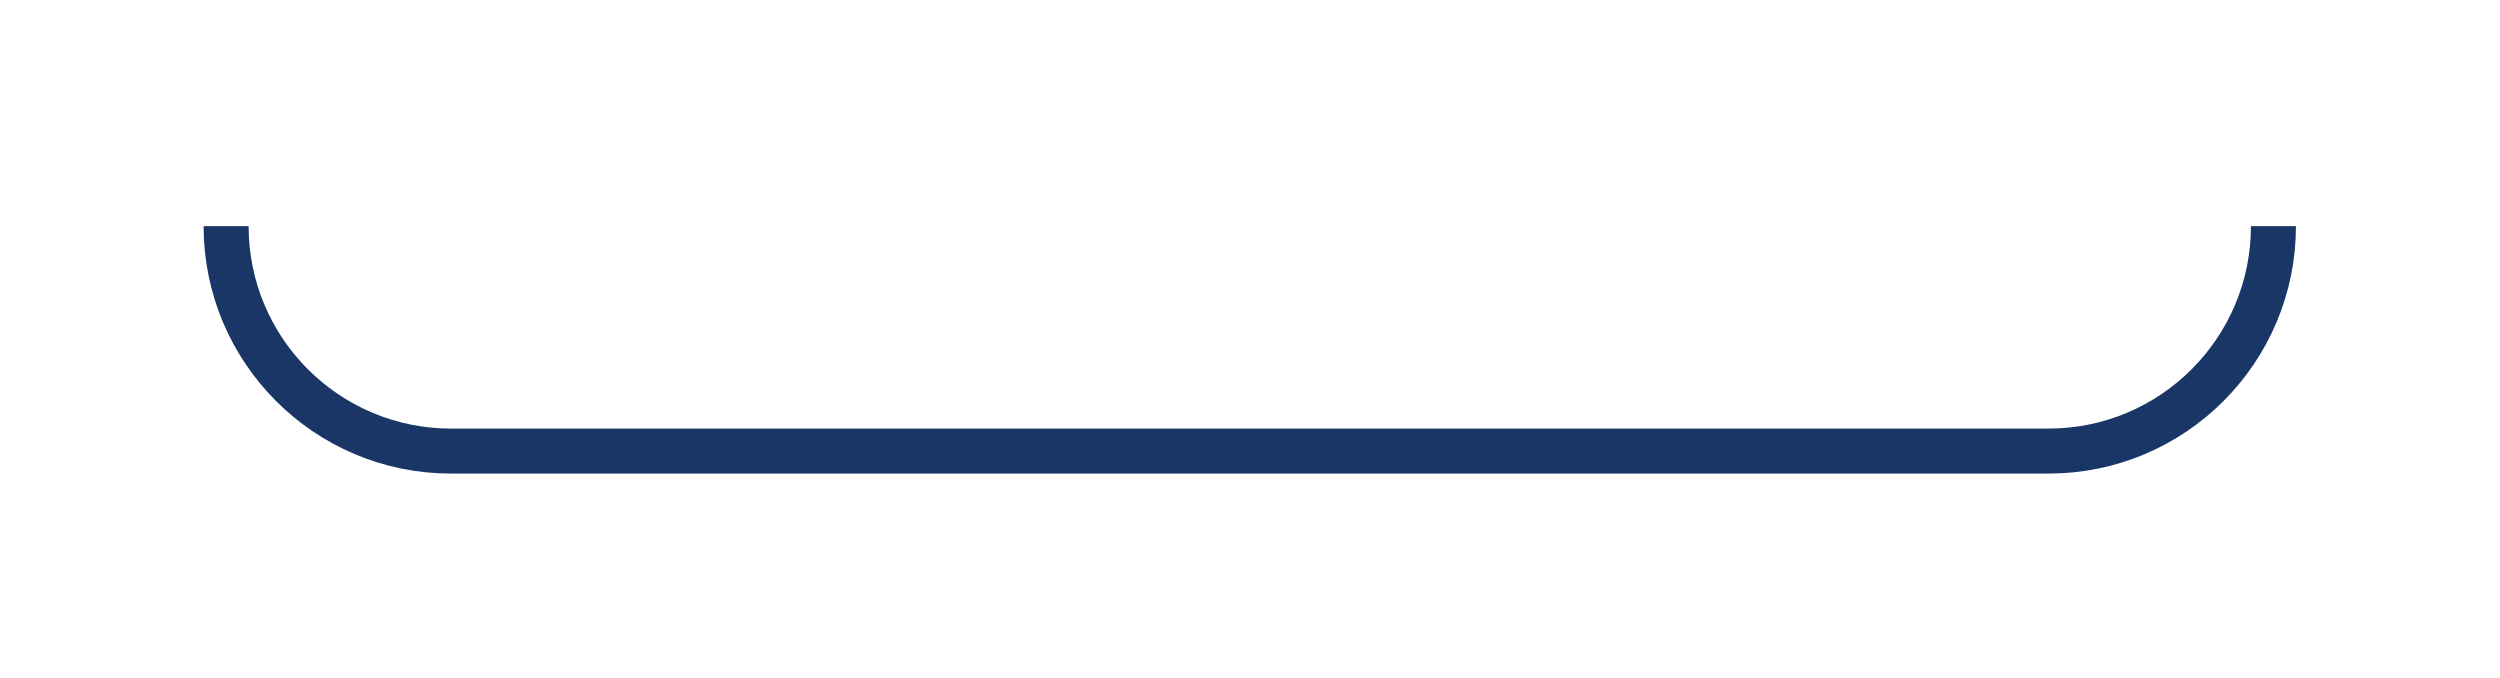 <?xml version="1.0" encoding="UTF-8" standalone="no"?><!DOCTYPE svg PUBLIC "-//W3C//DTD SVG 1.1//EN" "http://www.w3.org/Graphics/SVG/1.1/DTD/svg11.dtd"><svg width="100%" height="100%" viewBox="0 0 926 251" version="1.1" xmlns="http://www.w3.org/2000/svg" xmlns:xlink="http://www.w3.org/1999/xlink" xml:space="preserve" xmlns:serif="http://www.serif.com/" style="fill-rule:evenodd;clip-rule:evenodd;stroke-miterlimit:10;"><path d="M842.082,83.749c0,46.025 -37.308,83.333 -83.333,83.333l-591.667,0c-46.025,0 -83.333,-37.308 -83.333,-83.333" style="fill:none;fill-rule:nonzero;stroke:#1a3667;stroke-width:16.67px;"/></svg>